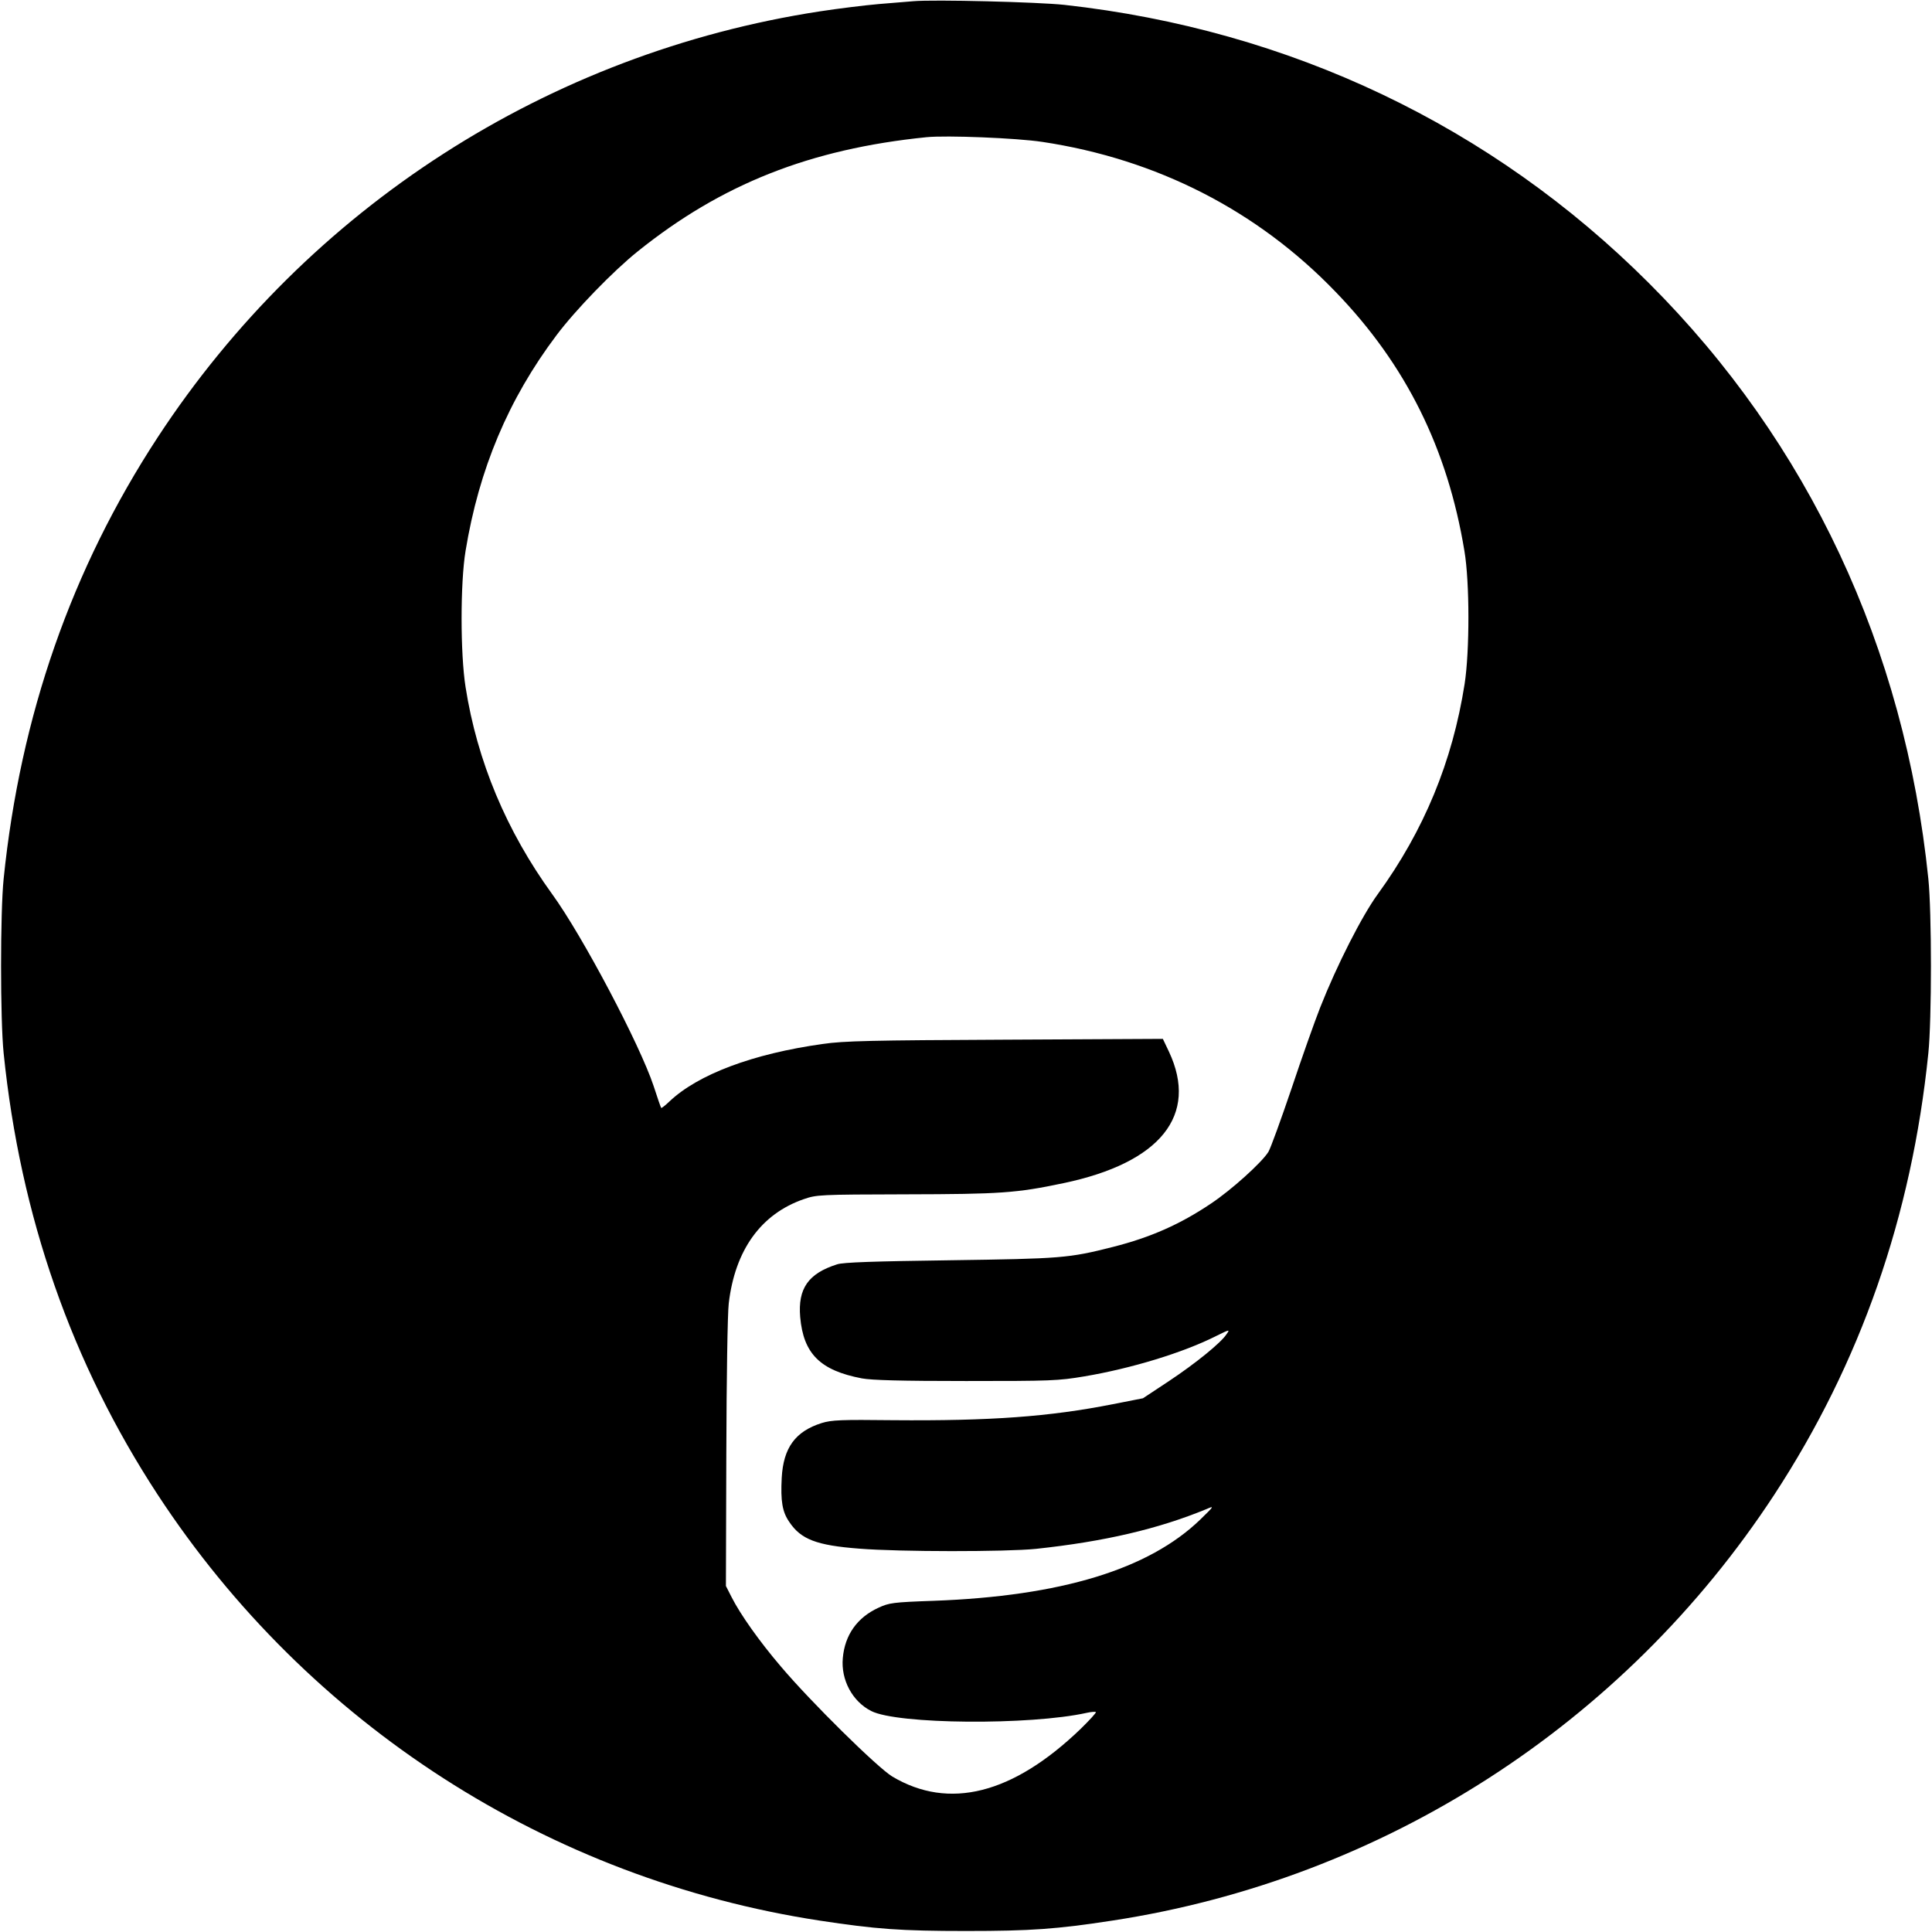<?xml version="1.0" standalone="no"?>
<!DOCTYPE svg PUBLIC "-//W3C//DTD SVG 20010904//EN"
 "http://www.w3.org/TR/2001/REC-SVG-20010904/DTD/svg10.dtd">
<svg version="1.0" xmlns="http://www.w3.org/2000/svg"
 width="952pt" height="952pt" viewBox="0 0 952 952"
 preserveAspectRatio="xMidYMid meet">
<g transform="translate(0,952) scale(0.1,-0.1)"
fill="#000000" stroke="none">
<path d="M4500 9514 c-25 -2 -101 -8 -170 -14 -69 -6 -199 -22 -290 -36 -1337
-205 -2521 -966 -3263 -2099 -424 -648 -677 -1372 -759 -2175 -17 -164 -17
-696 0 -860 82 -803 335 -1527 759 -2175 742 -1133 1927 -1895 3263 -2099 276
-42 398 -51 720 -51 322 0 444 9 720 51 1336 204 2521 966 3263 2099 424 648
677 1372 759 2175 17 164 17 696 0 860 -117 1139 -590 2149 -1377 2935 -774
774 -1769 1248 -2880 1371 -131 14 -642 27 -745 18z m635 -693 c565 -85 1060
-338 1446 -739 347 -359 552 -773 635 -1277 26 -153 26 -494 1 -655 -60 -383
-200 -722 -428 -1036 -78 -107 -202 -351 -284 -559 -26 -66 -90 -246 -141
-399 -52 -153 -103 -294 -114 -312 -33 -53 -183 -188 -282 -254 -153 -103
-298 -167 -483 -214 -220 -56 -255 -58 -805 -66 -371 -5 -526 -10 -555 -20
-142 -45 -194 -119 -182 -260 16 -181 99 -263 304 -302 49 -9 191 -13 513 -13
420 0 453 1 584 23 231 39 487 117 649 199 67 33 68 33 51 9 -27 -42 -151
-143 -285 -232 l-127 -84 -148 -29 c-313 -62 -604 -83 -1084 -79 -256 3 -302
1 -351 -14 -130 -41 -189 -122 -197 -270 -6 -115 3 -168 37 -217 57 -86 134
-116 346 -132 197 -16 723 -16 870 -1 337 36 602 98 840 196 39 17 39 16 -30
-51 -254 -246 -687 -378 -1315 -401 -201 -7 -219 -10 -271 -34 -105 -48 -166
-134 -176 -248 -10 -107 47 -214 140 -261 128 -66 783 -71 1062 -9 22 5 42 6
45 4 3 -3 -32 -41 -76 -84 -334 -321 -648 -400 -927 -234 -73 44 -401 367
-549 542 -106 124 -200 257 -243 342 l-28 55 2 655 c1 361 6 692 12 738 31
263 159 440 369 513 64 22 74 23 505 24 464 1 543 6 775 55 478 100 667 335
520 648 l-30 63 -777 -4 c-660 -3 -796 -6 -898 -21 -345 -48 -616 -150 -757
-284 -21 -20 -39 -34 -40 -31 -2 2 -19 51 -37 107 -68 205 -351 741 -500 946
-226 312 -370 656 -427 1021 -26 165 -26 513 0 670 66 403 211 748 448 1063
93 124 278 315 400 413 413 332 850 505 1423 563 98 10 445 -4 570 -23z"/>
</g>
</svg>
